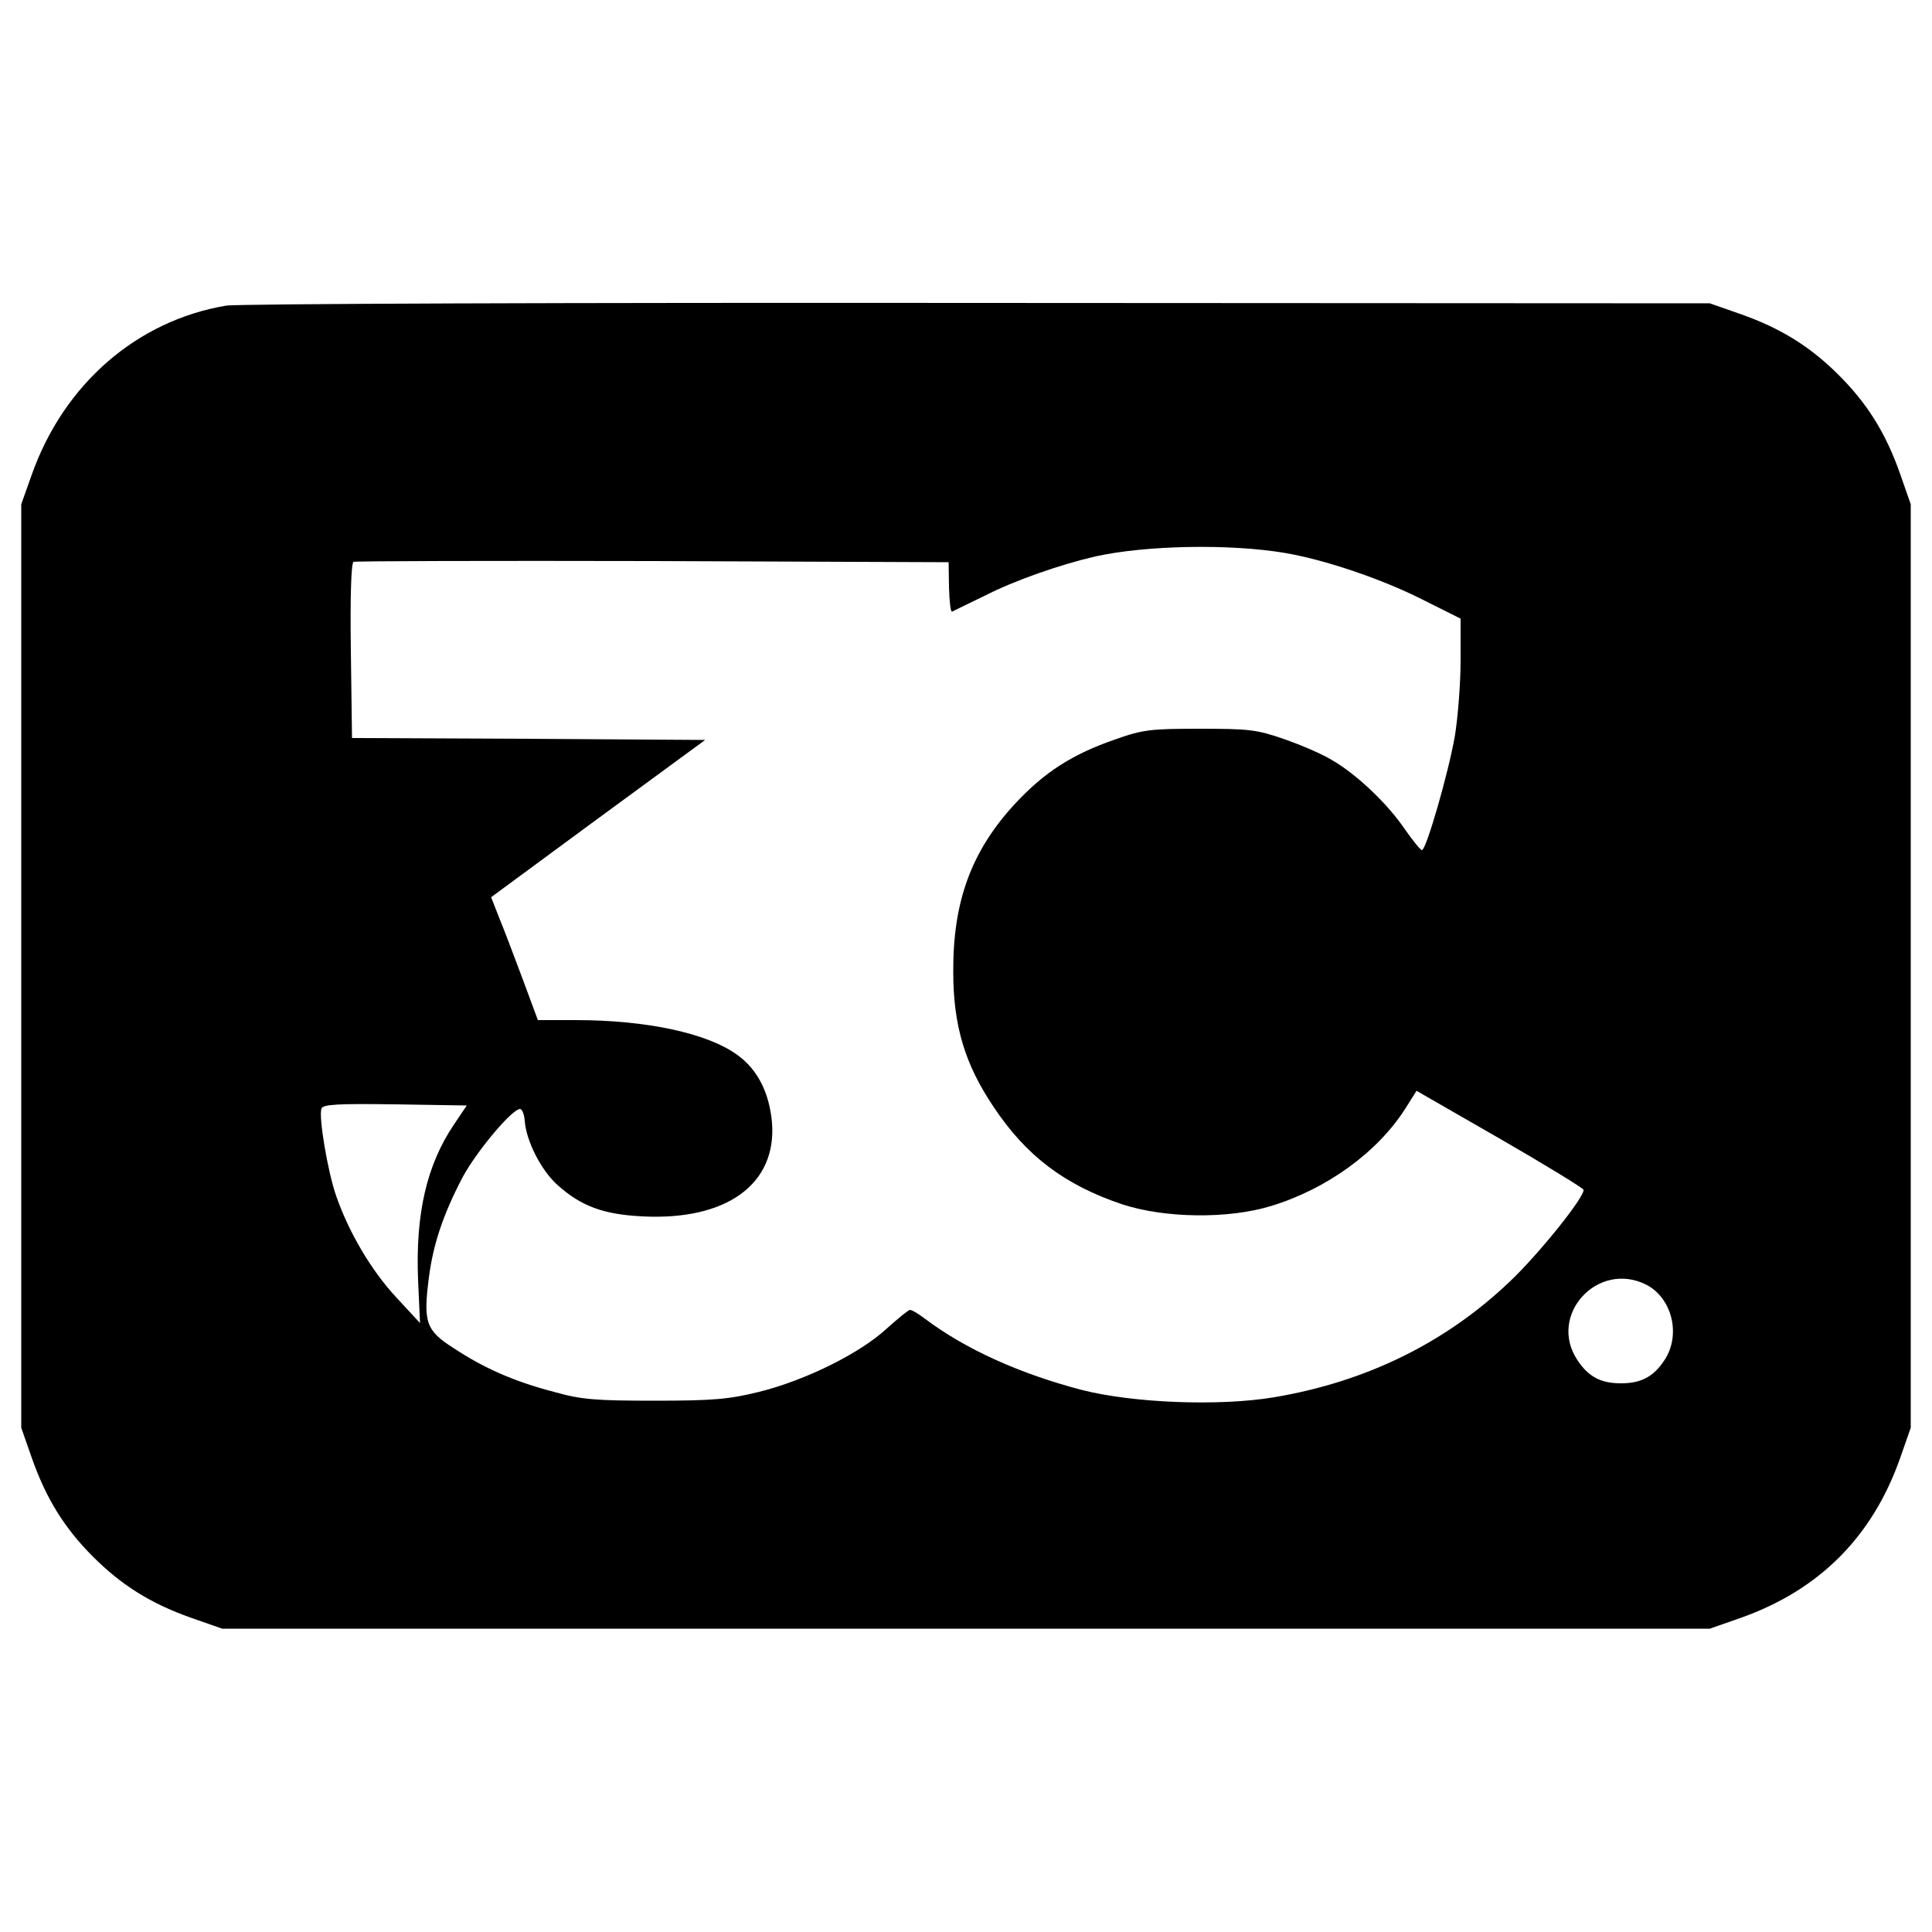 <?xml version="1.0" standalone="no"?>
<!DOCTYPE svg PUBLIC "-//W3C//DTD SVG 20010904//EN"
 "http://www.w3.org/TR/2001/REC-SVG-20010904/DTD/svg10.dtd">
<svg version="1.0" xmlns="http://www.w3.org/2000/svg"
 width="500pt" height="500pt" viewBox="0 0 500 500"
 preserveAspectRatio="xMidYMid meet">
<g transform="translate(0,500) scale(0.1,-0.1)"
fill="#000000" stroke="none">
<path d="M585 4209 c-231 -39 -420 -203 -503 -438 l-27 -76 0 -1195 0 -1195
28 -80 c37 -105 85 -181 158 -254 73 -73 149 -121 254 -158 l80 -28 1925 0
1925 0 80 28 c203 72 340 209 412 412 l28 80 0 1195 0 1195 -28 80 c-37 105
-85 181 -158 254 -73 73 -149 121 -254 158 l-80 28 -1895 1 c-1042 1 -1917 -2
-1945 -7z m2740 -640 c102 -17 250 -67 355 -120 l100 -50 0 -108 c0 -60 -7
-148 -15 -197 -17 -96 -74 -294 -85 -294 -4 0 -24 25 -45 55 -44 65 -125 142
-188 178 -24 15 -80 39 -123 54 -72 25 -92 27 -219 27 -127 0 -147 -2 -220
-28 -110 -38 -183 -85 -258 -166 -113 -122 -161 -253 -160 -435 0 -139 30
-239 104 -349 85 -128 185 -203 334 -253 111 -36 274 -38 385 -4 144 44 275
139 347 252 l29 46 214 -123 c118 -68 216 -128 218 -133 5 -16 -114 -165 -191
-238 -167 -159 -372 -259 -609 -299 -143 -24 -366 -15 -499 19 -160 42 -300
105 -405 184 -17 13 -34 23 -39 23 -4 0 -32 -23 -62 -50 -69 -63 -208 -132
-328 -162 -77 -19 -117 -23 -270 -23 -156 0 -191 3 -262 23 -103 27 -180 61
-259 113 -72 46 -79 67 -64 183 11 86 37 163 86 257 36 68 129 179 150 179 5
0 11 -14 12 -31 4 -52 42 -127 84 -165 62 -56 120 -77 221 -82 217 -11 347 83
335 242 -7 78 -37 138 -90 176 -77 56 -234 90 -418 90 l-98 0 -40 108 c-22 59
-49 130 -61 159 l-20 51 277 204 277 203 -457 3 -457 2 -3 226 c-2 145 1 228
7 230 6 2 354 3 775 2 l765 -3 1 -65 c1 -36 4 -64 8 -63 3 2 41 20 84 41 78
40 196 81 287 102 131 29 348 33 490 9z m-2150 -1479 c-71 -105 -100 -232 -93
-403 l5 -111 -62 67 c-64 69 -122 167 -155 262 -22 63 -46 206 -38 226 4 11
41 13 191 11 l185 -3 -33 -49z m3086 -415 c67 -35 90 -131 46 -196 -28 -42
-60 -59 -112 -59 -52 0 -84 17 -112 59 -79 117 52 260 178 196z"/>
</g>
</svg>
